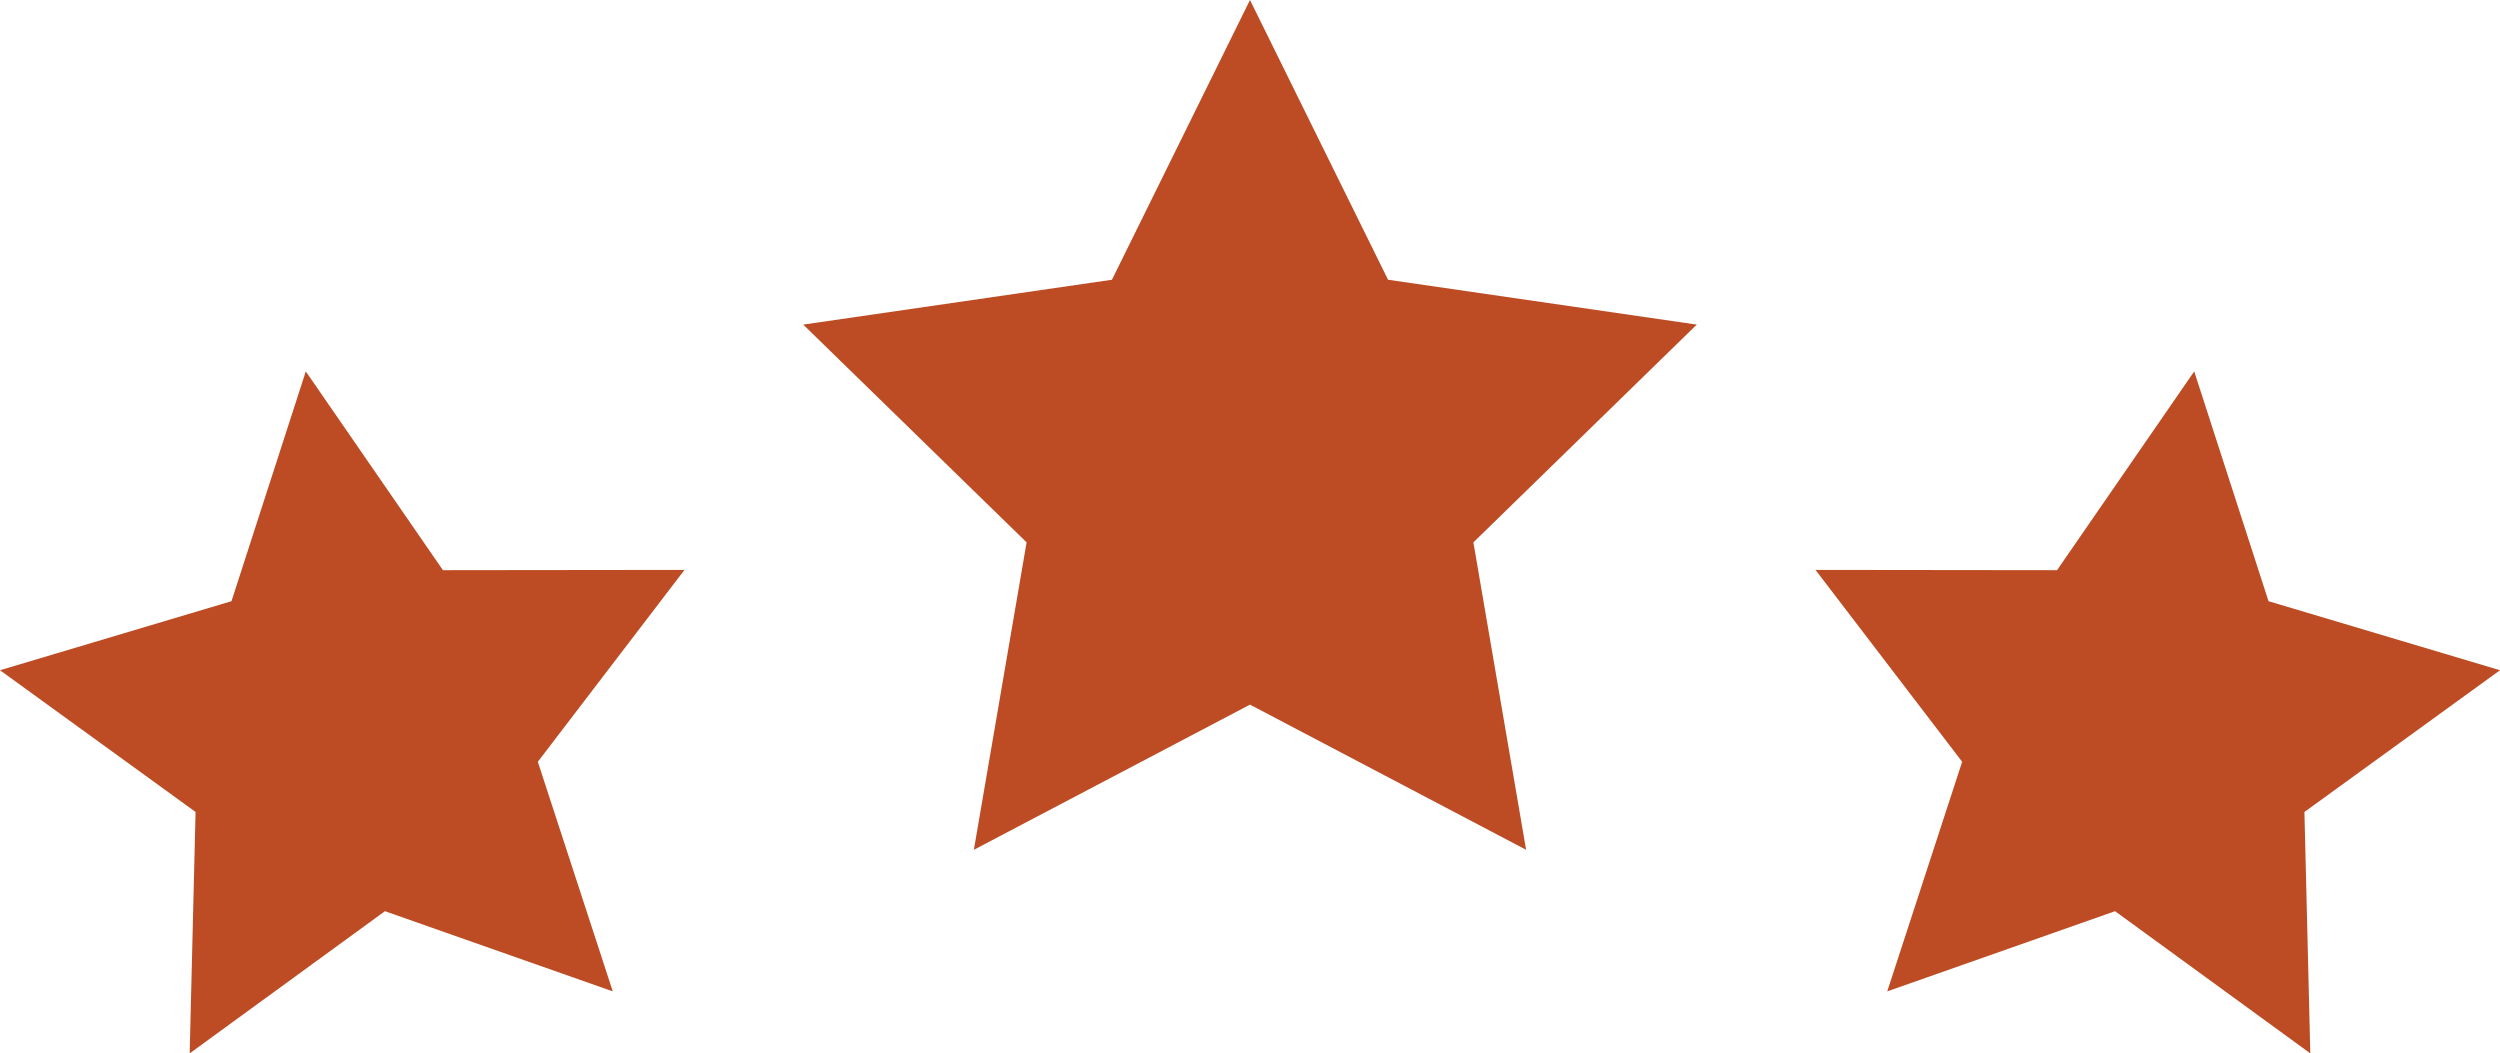 <?xml version="1.0" encoding="utf-8" standalone="no"?><svg xmlns="http://www.w3.org/2000/svg" xmlns:xlink="http://www.w3.org/1999/xlink" enable-background="new 0 0 99.145 41.773" fill="#000000" height="41.773px" id="Layer_1" version="1.1" viewBox="0 0 99.145 41.773" width="99.145px" x="0px" xml:space="preserve" y="0px">
<g>
	<g id="change1_1"><polygon fill="#bd4c25" points="49.572,0 55.047,11.094 67.29,12.873 58.432,21.509 60.522,33.701 49.572,27.944 38.622,33.701    40.713,21.509 31.854,12.873 44.098,11.094  "/></g>
	<g id="change1_2"><polygon fill="#bd4c25" points="87.018,14.729 89.965,23.842 99.145,26.58 91.389,32.201 91.622,41.775 83.879,36.136    74.844,39.316 77.815,30.211 71.999,22.601 81.578,22.612  "/></g>
	<g id="change1_3"><polygon fill="#bd4c25" points="12.127,14.729 9.18,23.842 0,26.58 7.756,32.201 7.522,41.775 15.266,36.136 24.301,39.316    21.329,30.211 27.146,22.601 17.566,22.612  "/></g>
</g>
</svg>